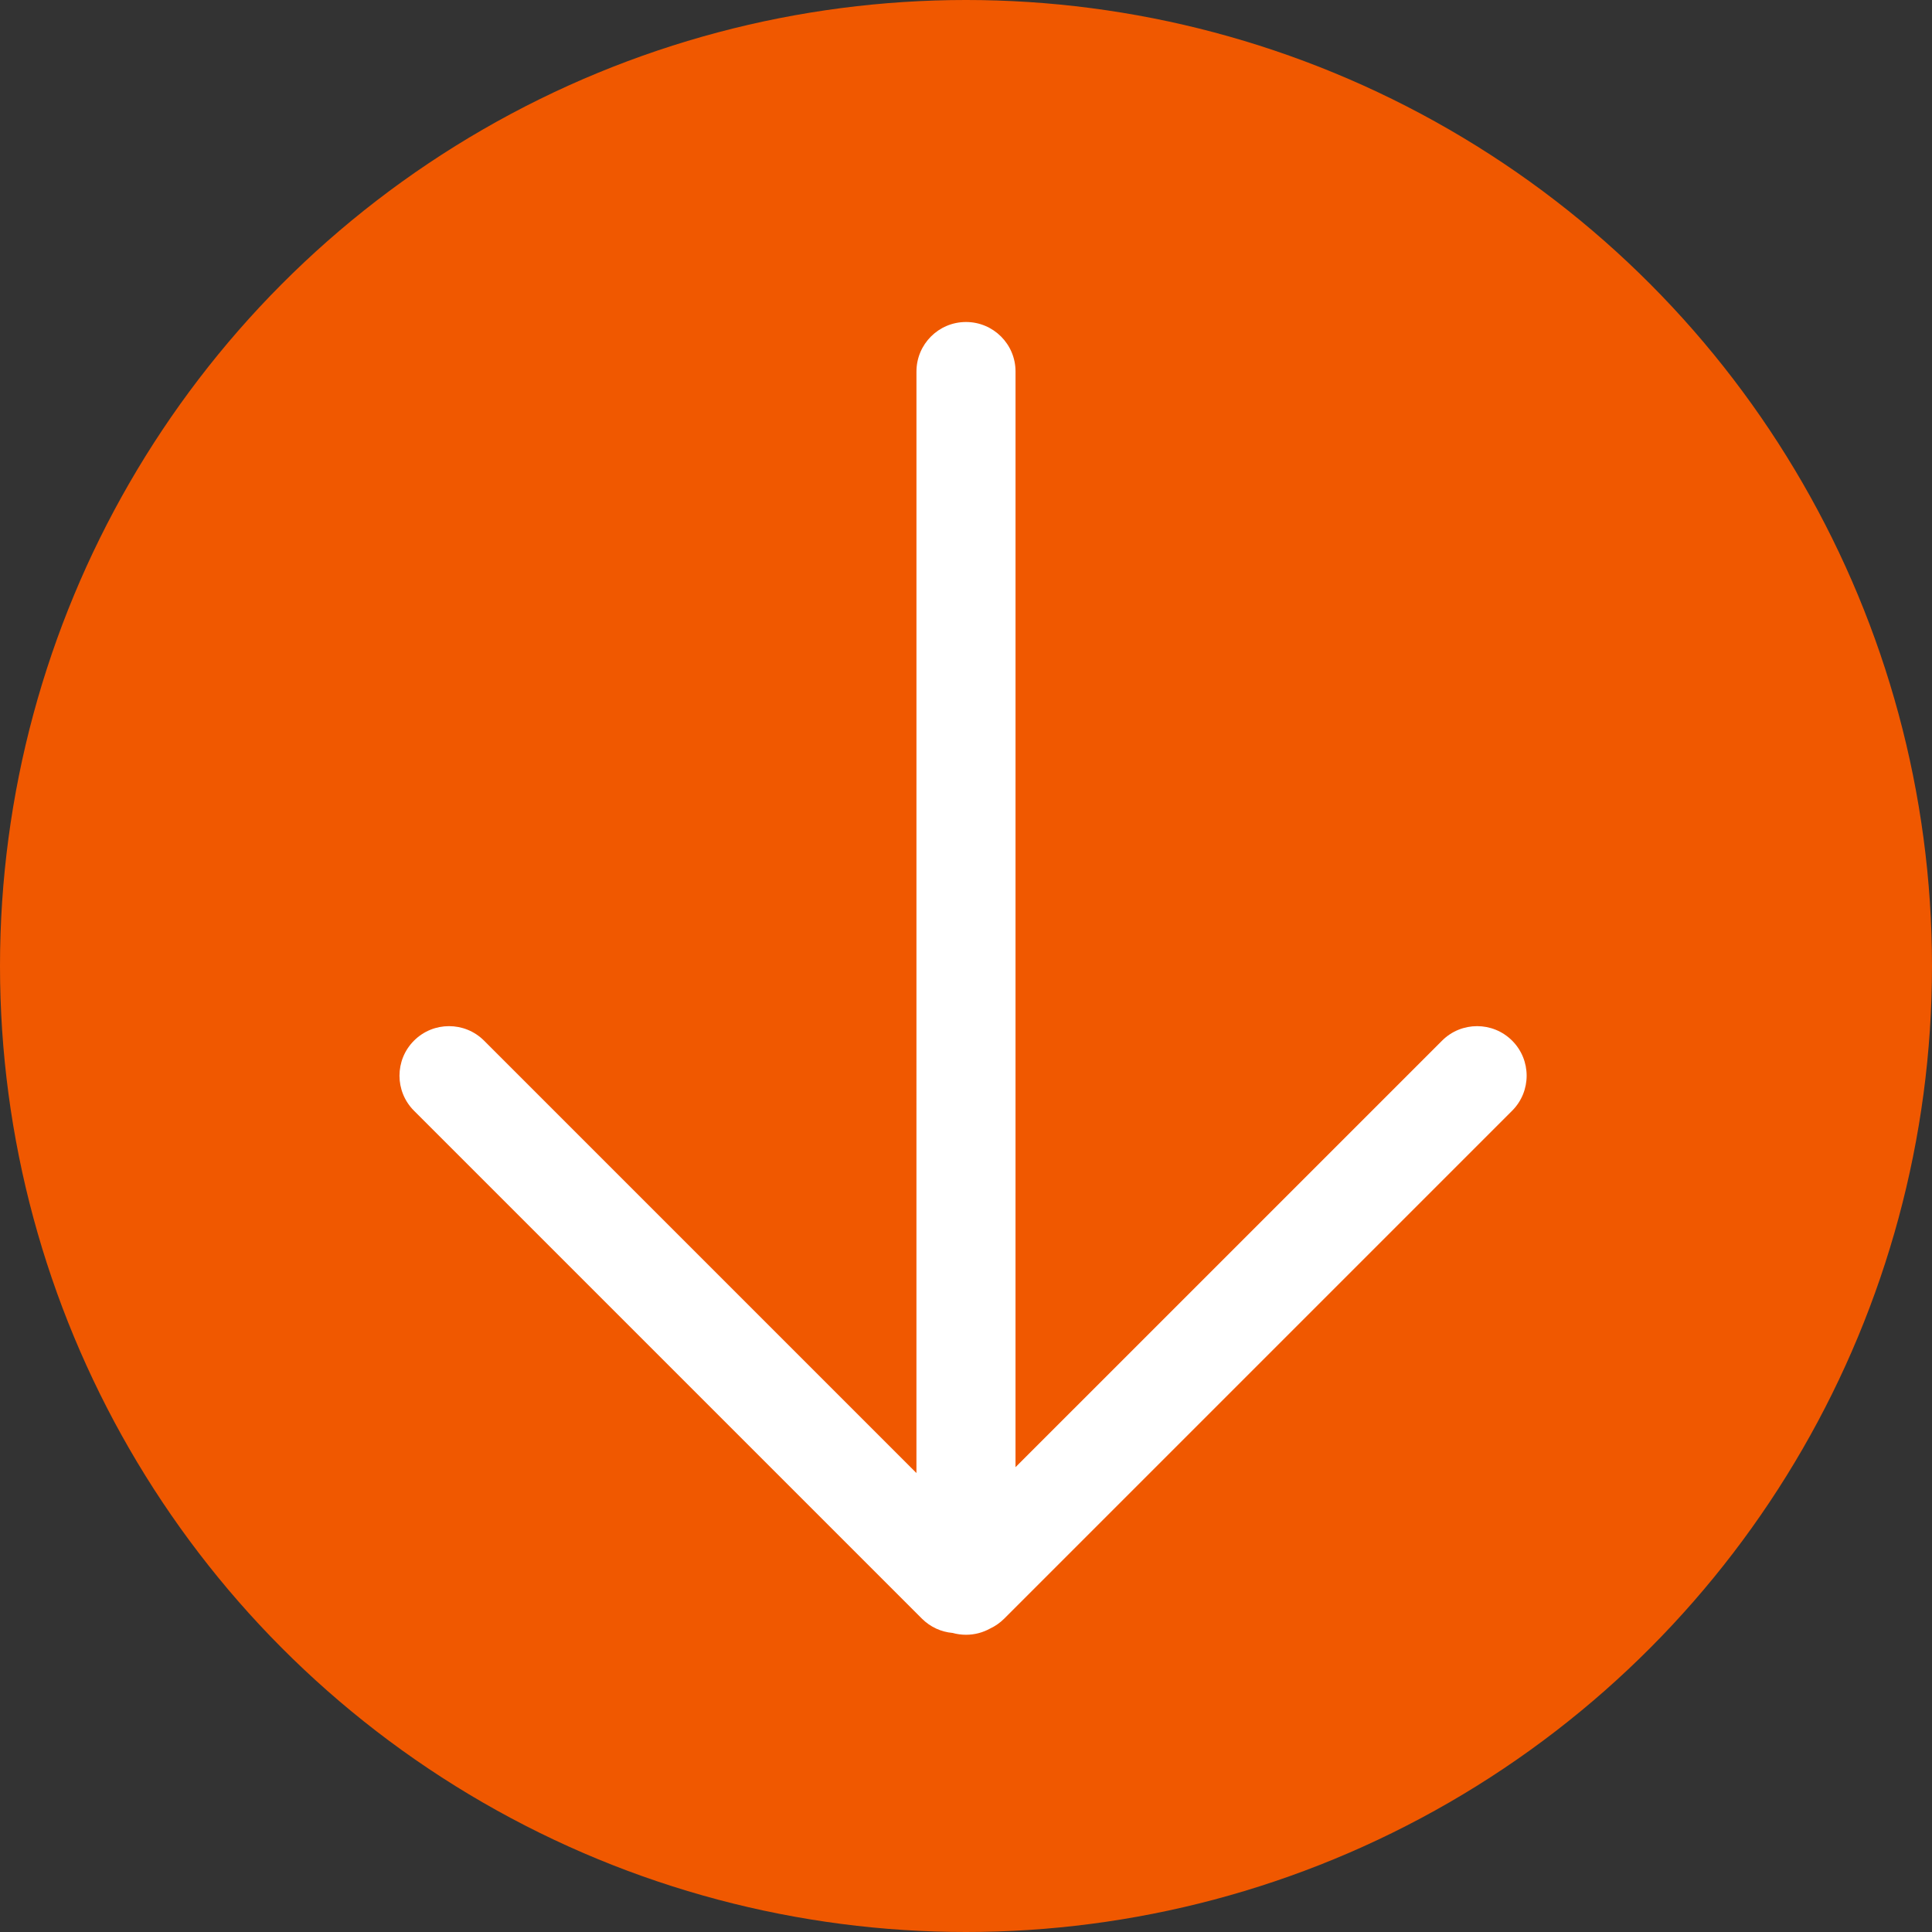 <?xml version="1.0" encoding="UTF-8"?>
<svg width="78px" height="78px" viewBox="0 0 78 78" version="1.1" xmlns="http://www.w3.org/2000/svg" xmlns:xlink="http://www.w3.org/1999/xlink">
    <rect x="0" y="0" width="78" height="78" fill="#333333" stroke="none"/>
    <title>Grupo</title>
    <g id="Página-1" stroke="none" stroke-width="1" fill="none" fill-rule="evenodd">
        <g id="Frame" transform="translate(-1013, -941)">
            <g id="Grupo" transform="translate(1013, 941)">
                <circle id="Óvalo-2" fill="#F05800" cx="39" cy="39" r="39"></circle>
                <path d="M39,13 C40.105,13 41,13.895 41,15 L40.999,59.234 L58.22,42.014 C59.001,41.233 60.268,41.233 61.049,42.014 C61.83,42.795 61.83,44.062 61.049,44.843 L40.543,65.349 C40.373,65.518 40.181,65.651 39.976,65.747 C39.687,65.908 39.354,66 39,66 C38.812,66 38.63,65.974 38.458,65.926 C38.006,65.887 37.566,65.694 37.22,65.349 L16.714,44.843 C15.933,44.062 15.933,42.795 16.714,42.014 C17.495,41.233 18.762,41.233 19.543,42.014 L36.999,59.471 L37,15 C37,13.895 37.895,13 39,13 Z" id="Forma-combinada" fill="#FFFFFF"></path>
            </g>
        </g>
    </g>
</svg>